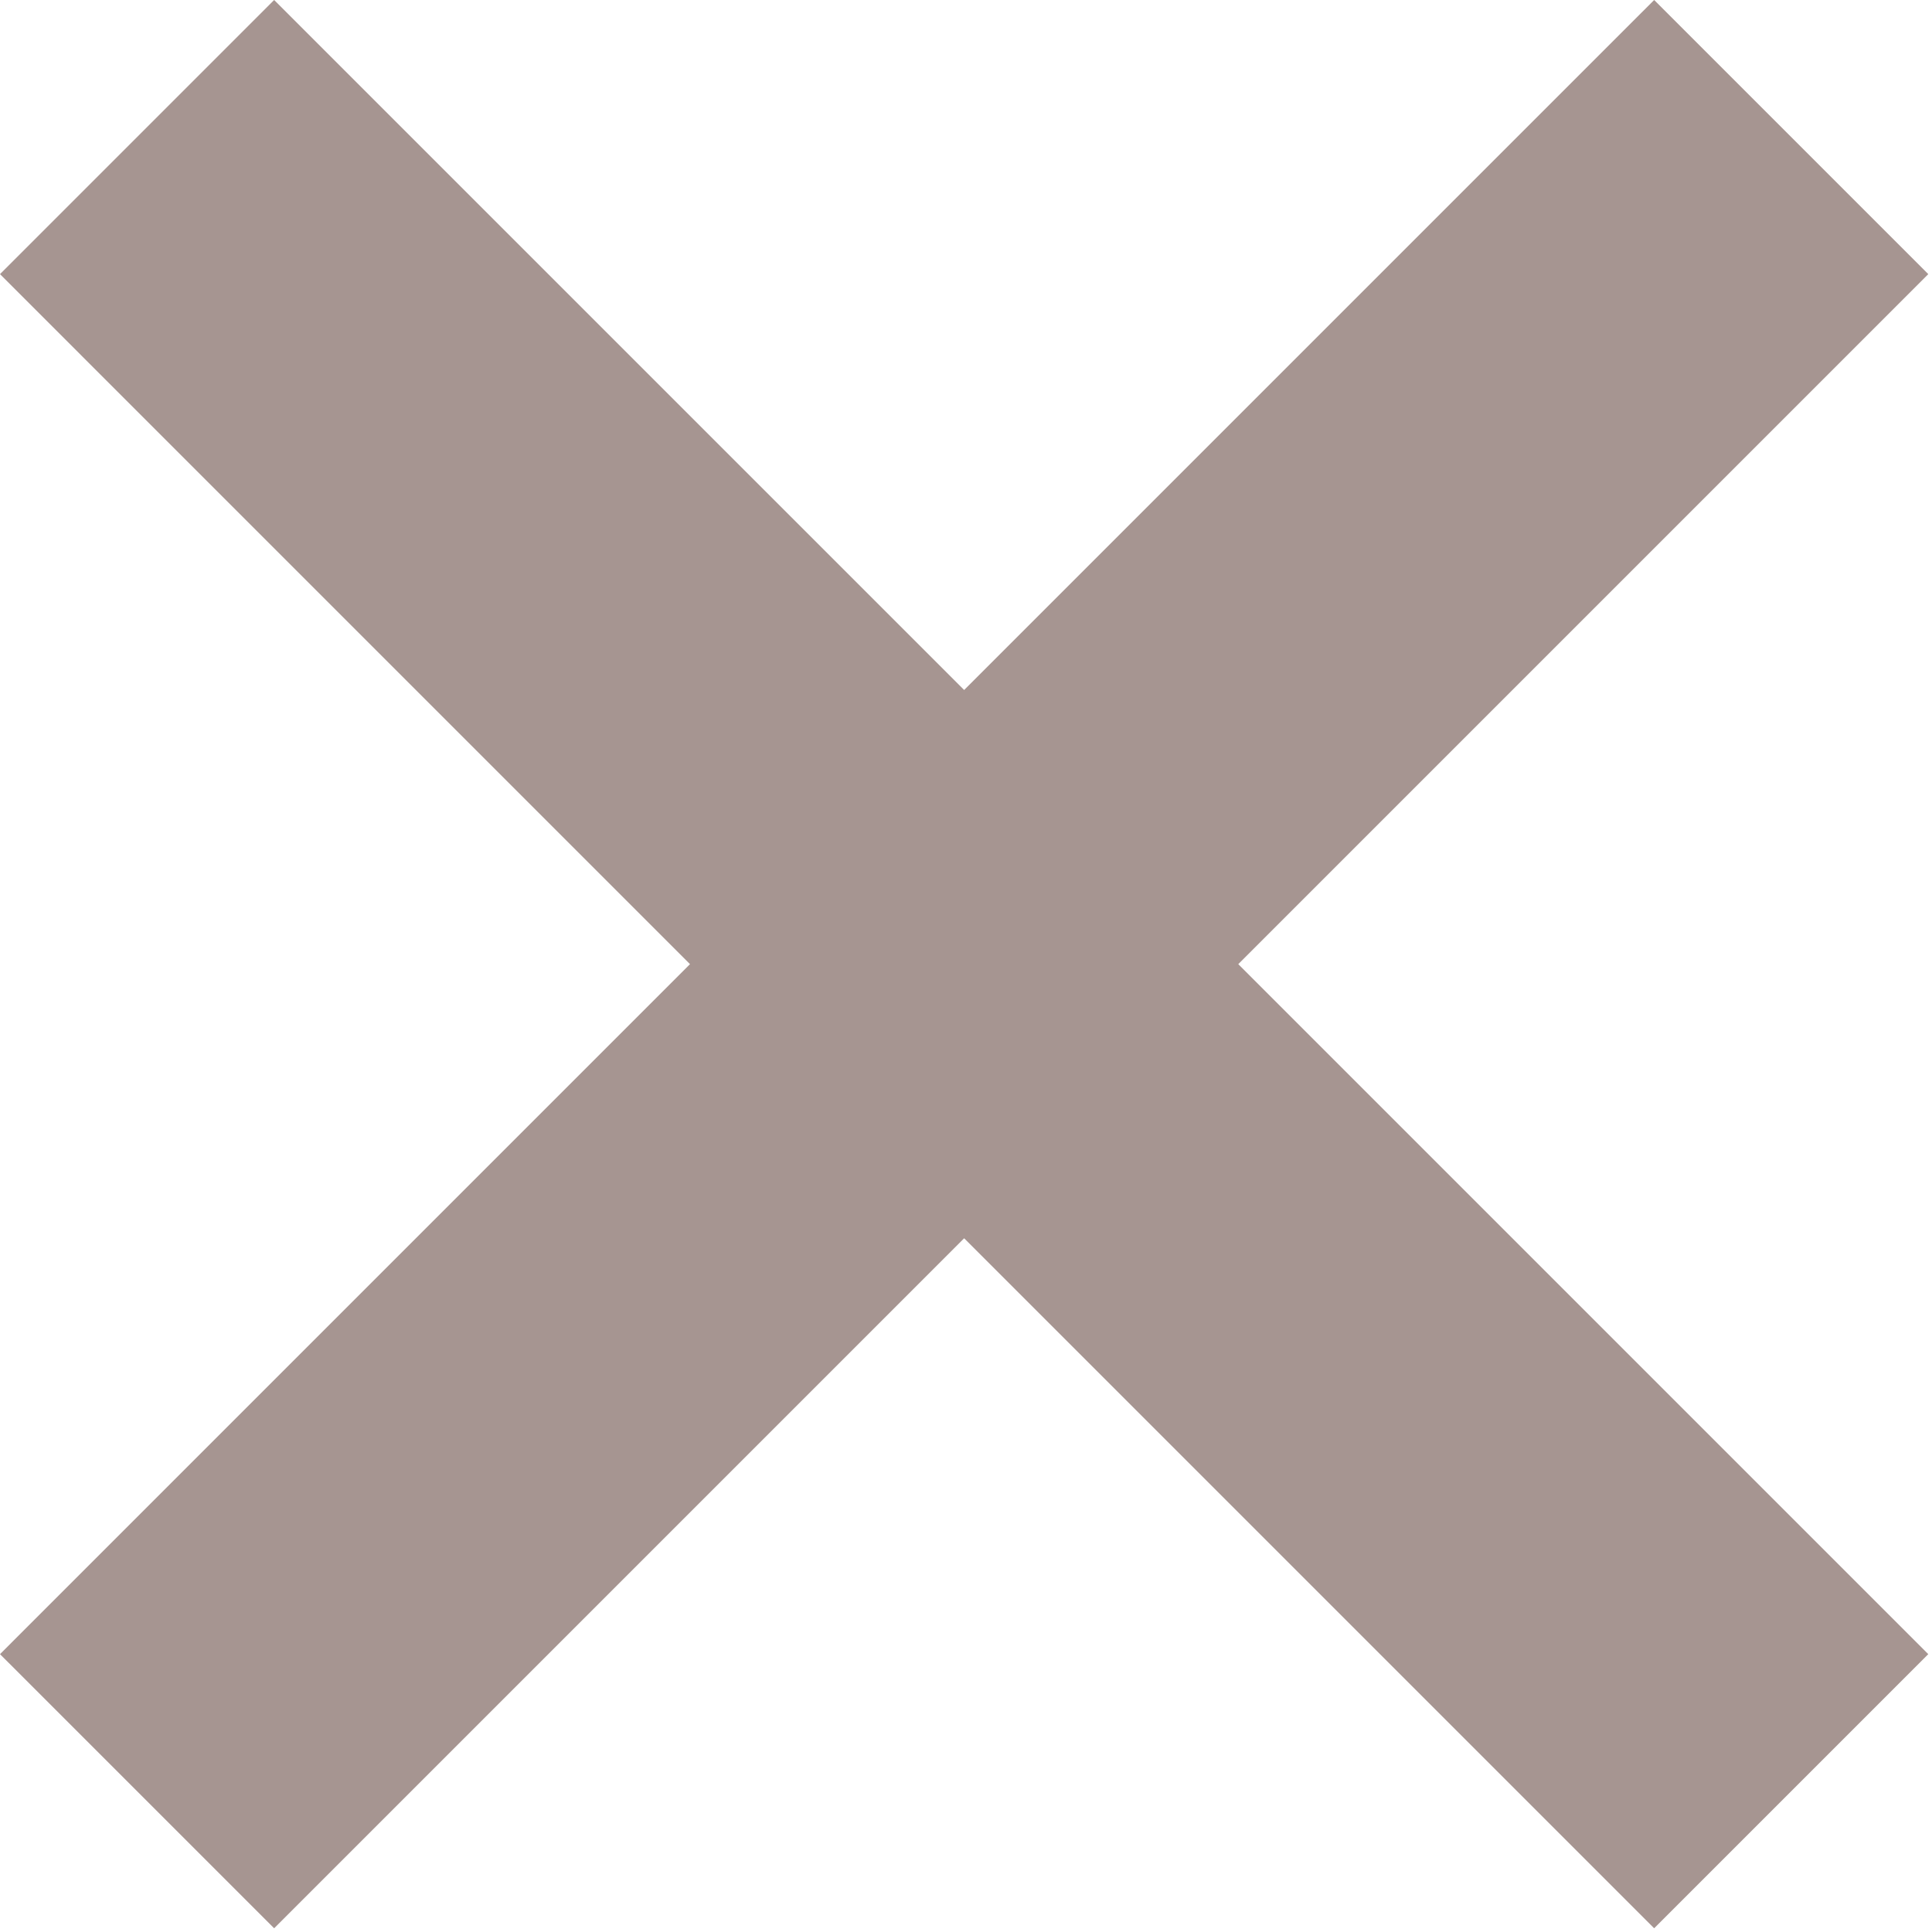 <?xml version="1.0" encoding="UTF-8"?> <svg xmlns="http://www.w3.org/2000/svg" width="299" height="299" viewBox="0 0 299 299" fill="none"><path d="M298.426 42.426L191.639 149.213L298.426 256L256 298.426L149.213 191.639L42.426 298.426L0 256L106.786 149.213L0 42.426L42.426 0L149.213 106.786L256 0L298.426 42.426Z" fill="#A69591"></path></svg> 